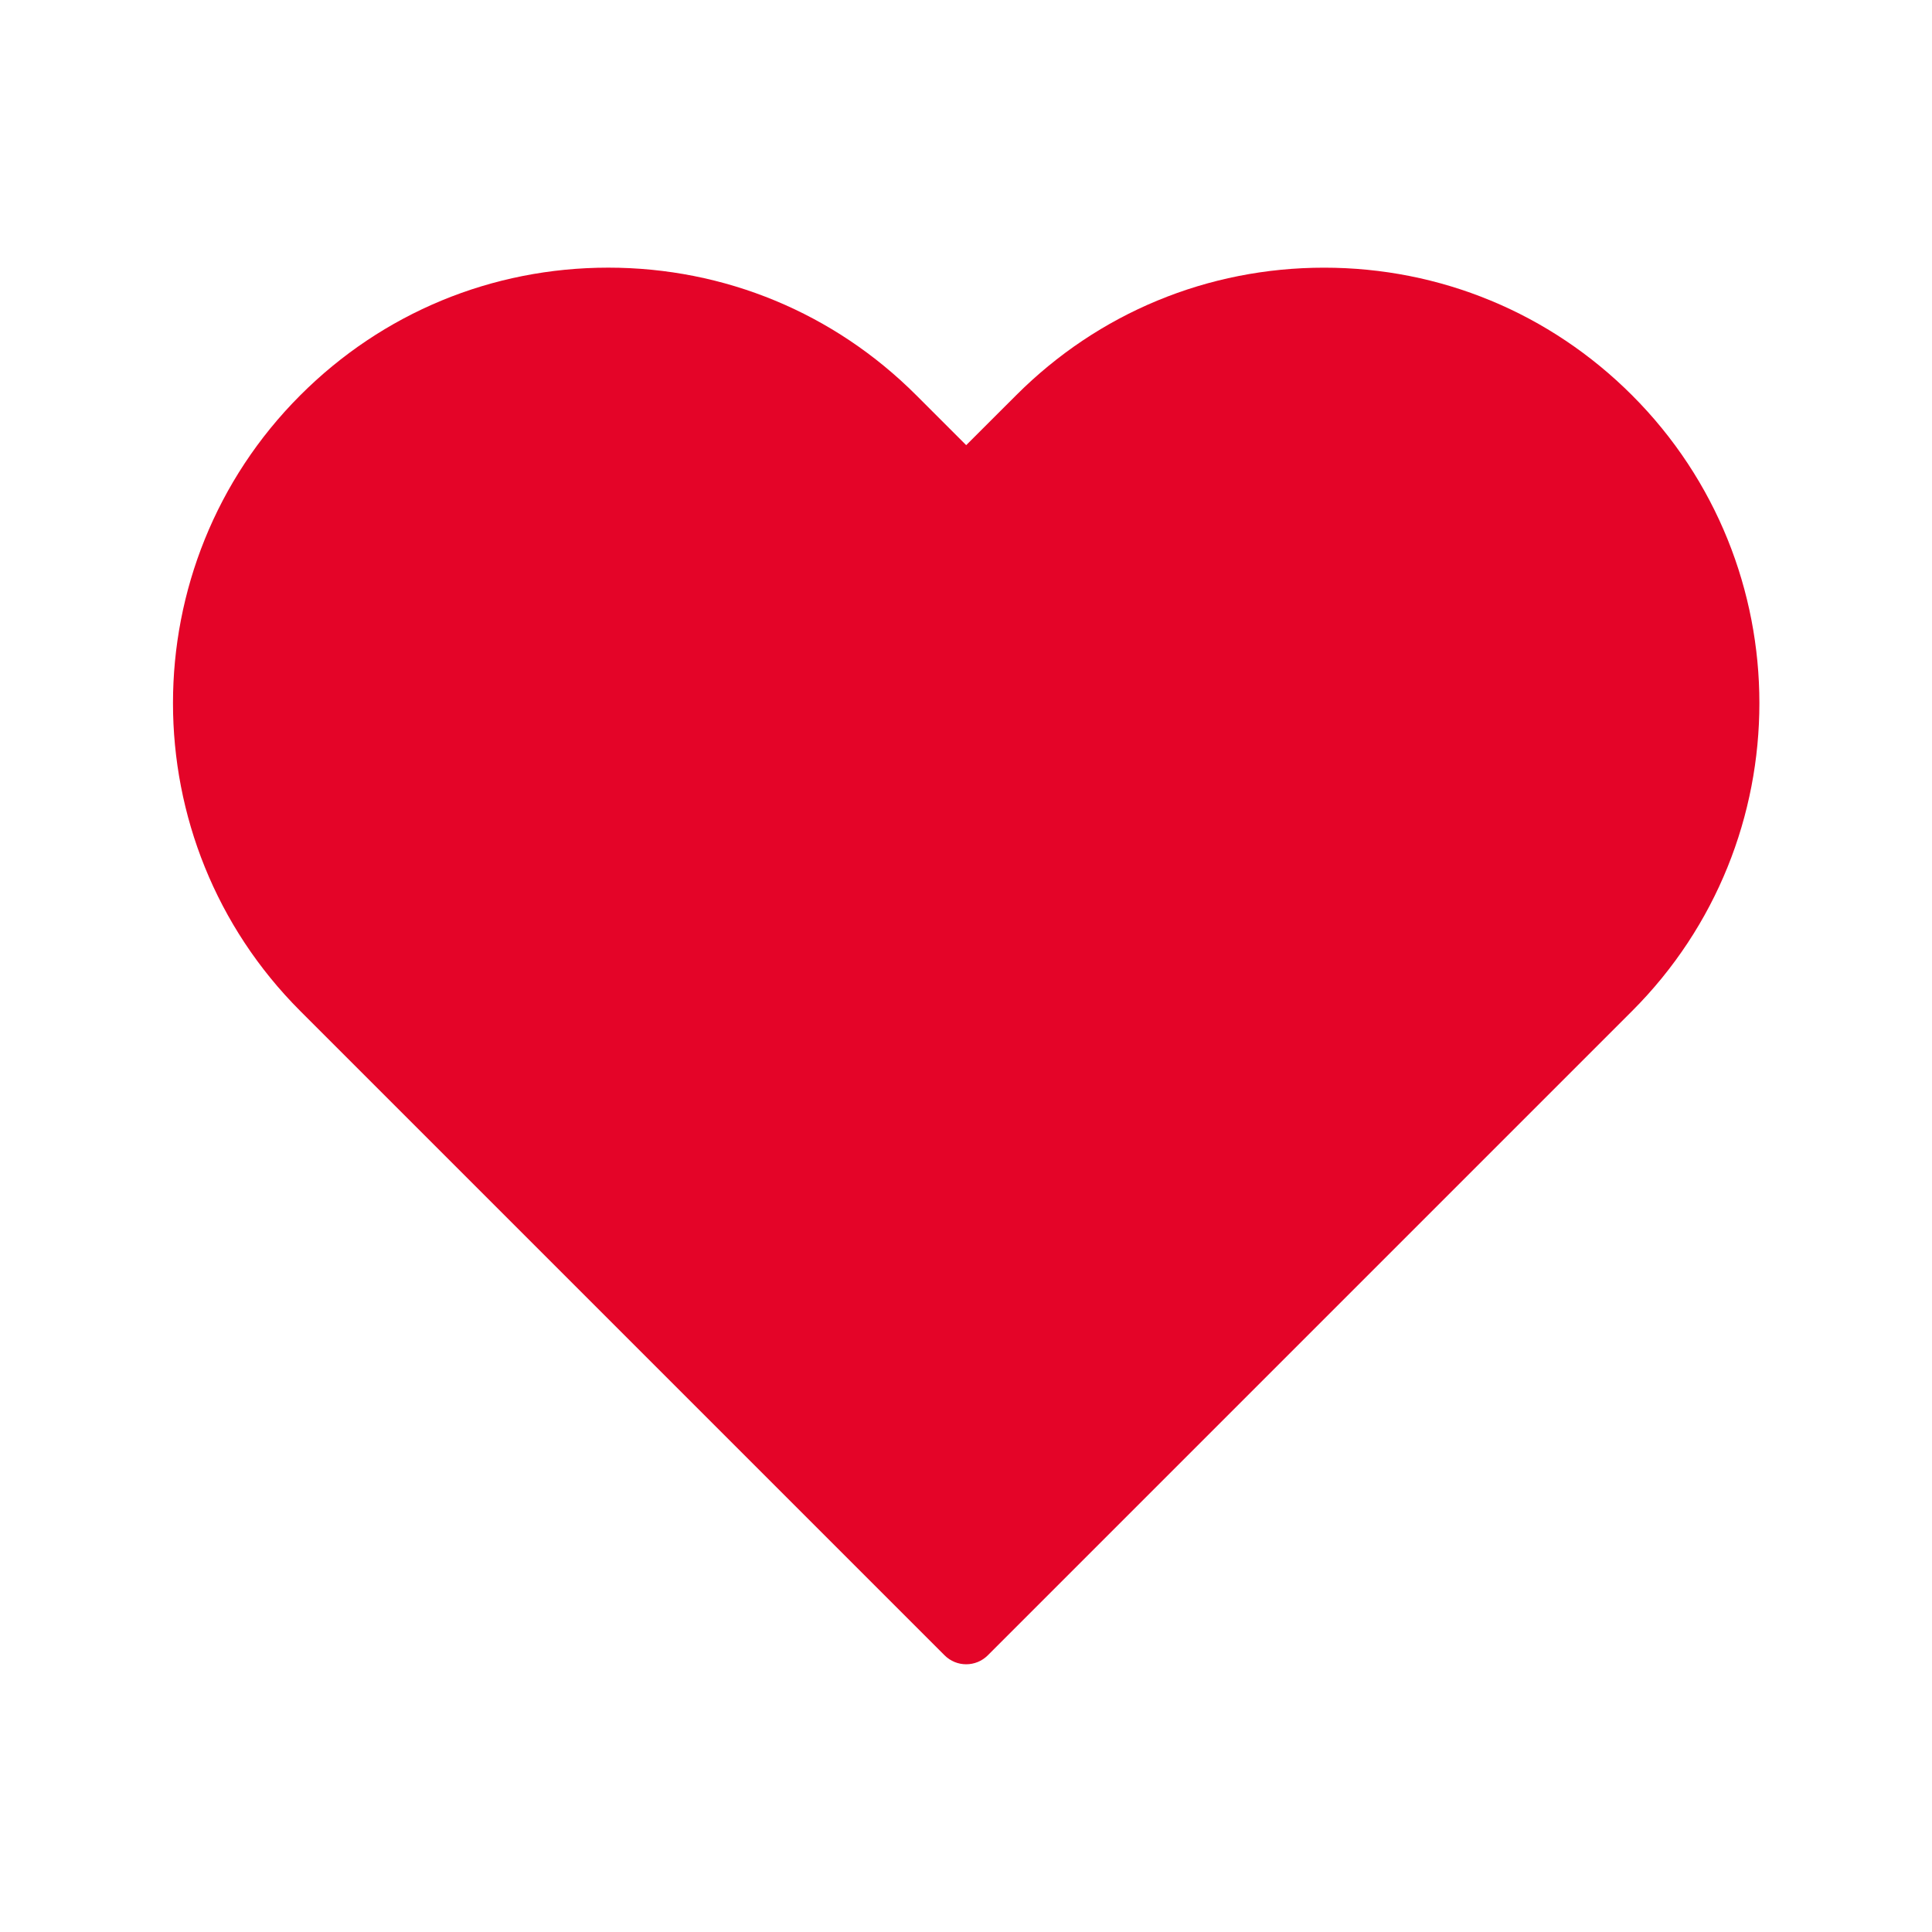 <svg xmlns="http://www.w3.org/2000/svg" xmlns:xlink="http://www.w3.org/1999/xlink" width="1080" zoomAndPan="magnify" viewBox="0 0 810 810" height="1080" preserveAspectRatio="xMidYMid meet" version="1.0"><defs><clipPath id="f6990142e6"><path d="M 72 112.254 L 738 112.254 L 738 698 L 72 698 Z M 72 112.254 " clip-rule="nonzero"/></clipPath></defs><rect x="-81" width="972" fill="#ffffff" y="-81" height="972" fill-opacity="1"/><rect x="-81" width="972" fill="#ffffff" y="-81" height="972" fill-opacity="1"/><g clip-path="url(#f6990142e6)"><path fill="#e40428" d="M 684.238 165.703 C 649.754 131.219 603.891 112.223 555.129 112.223 C 506.367 112.223 460.504 131.207 426.035 165.703 L 405.078 186.633 L 384.133 165.688 C 349.652 131.207 303.801 112.211 255.023 112.211 C 206.25 112.211 160.398 131.195 125.918 165.688 C 54.727 236.883 54.727 352.711 125.918 423.902 L 396.016 694 C 398.516 696.5 401.797 697.754 405.078 697.754 C 408.359 697.754 411.641 696.5 414.141 694 L 684.238 423.902 C 755.43 352.723 755.43 236.883 684.238 165.703 Z M 684.238 165.703 " fill-opacity="1" fill-rule="nonzero"/></g></svg>